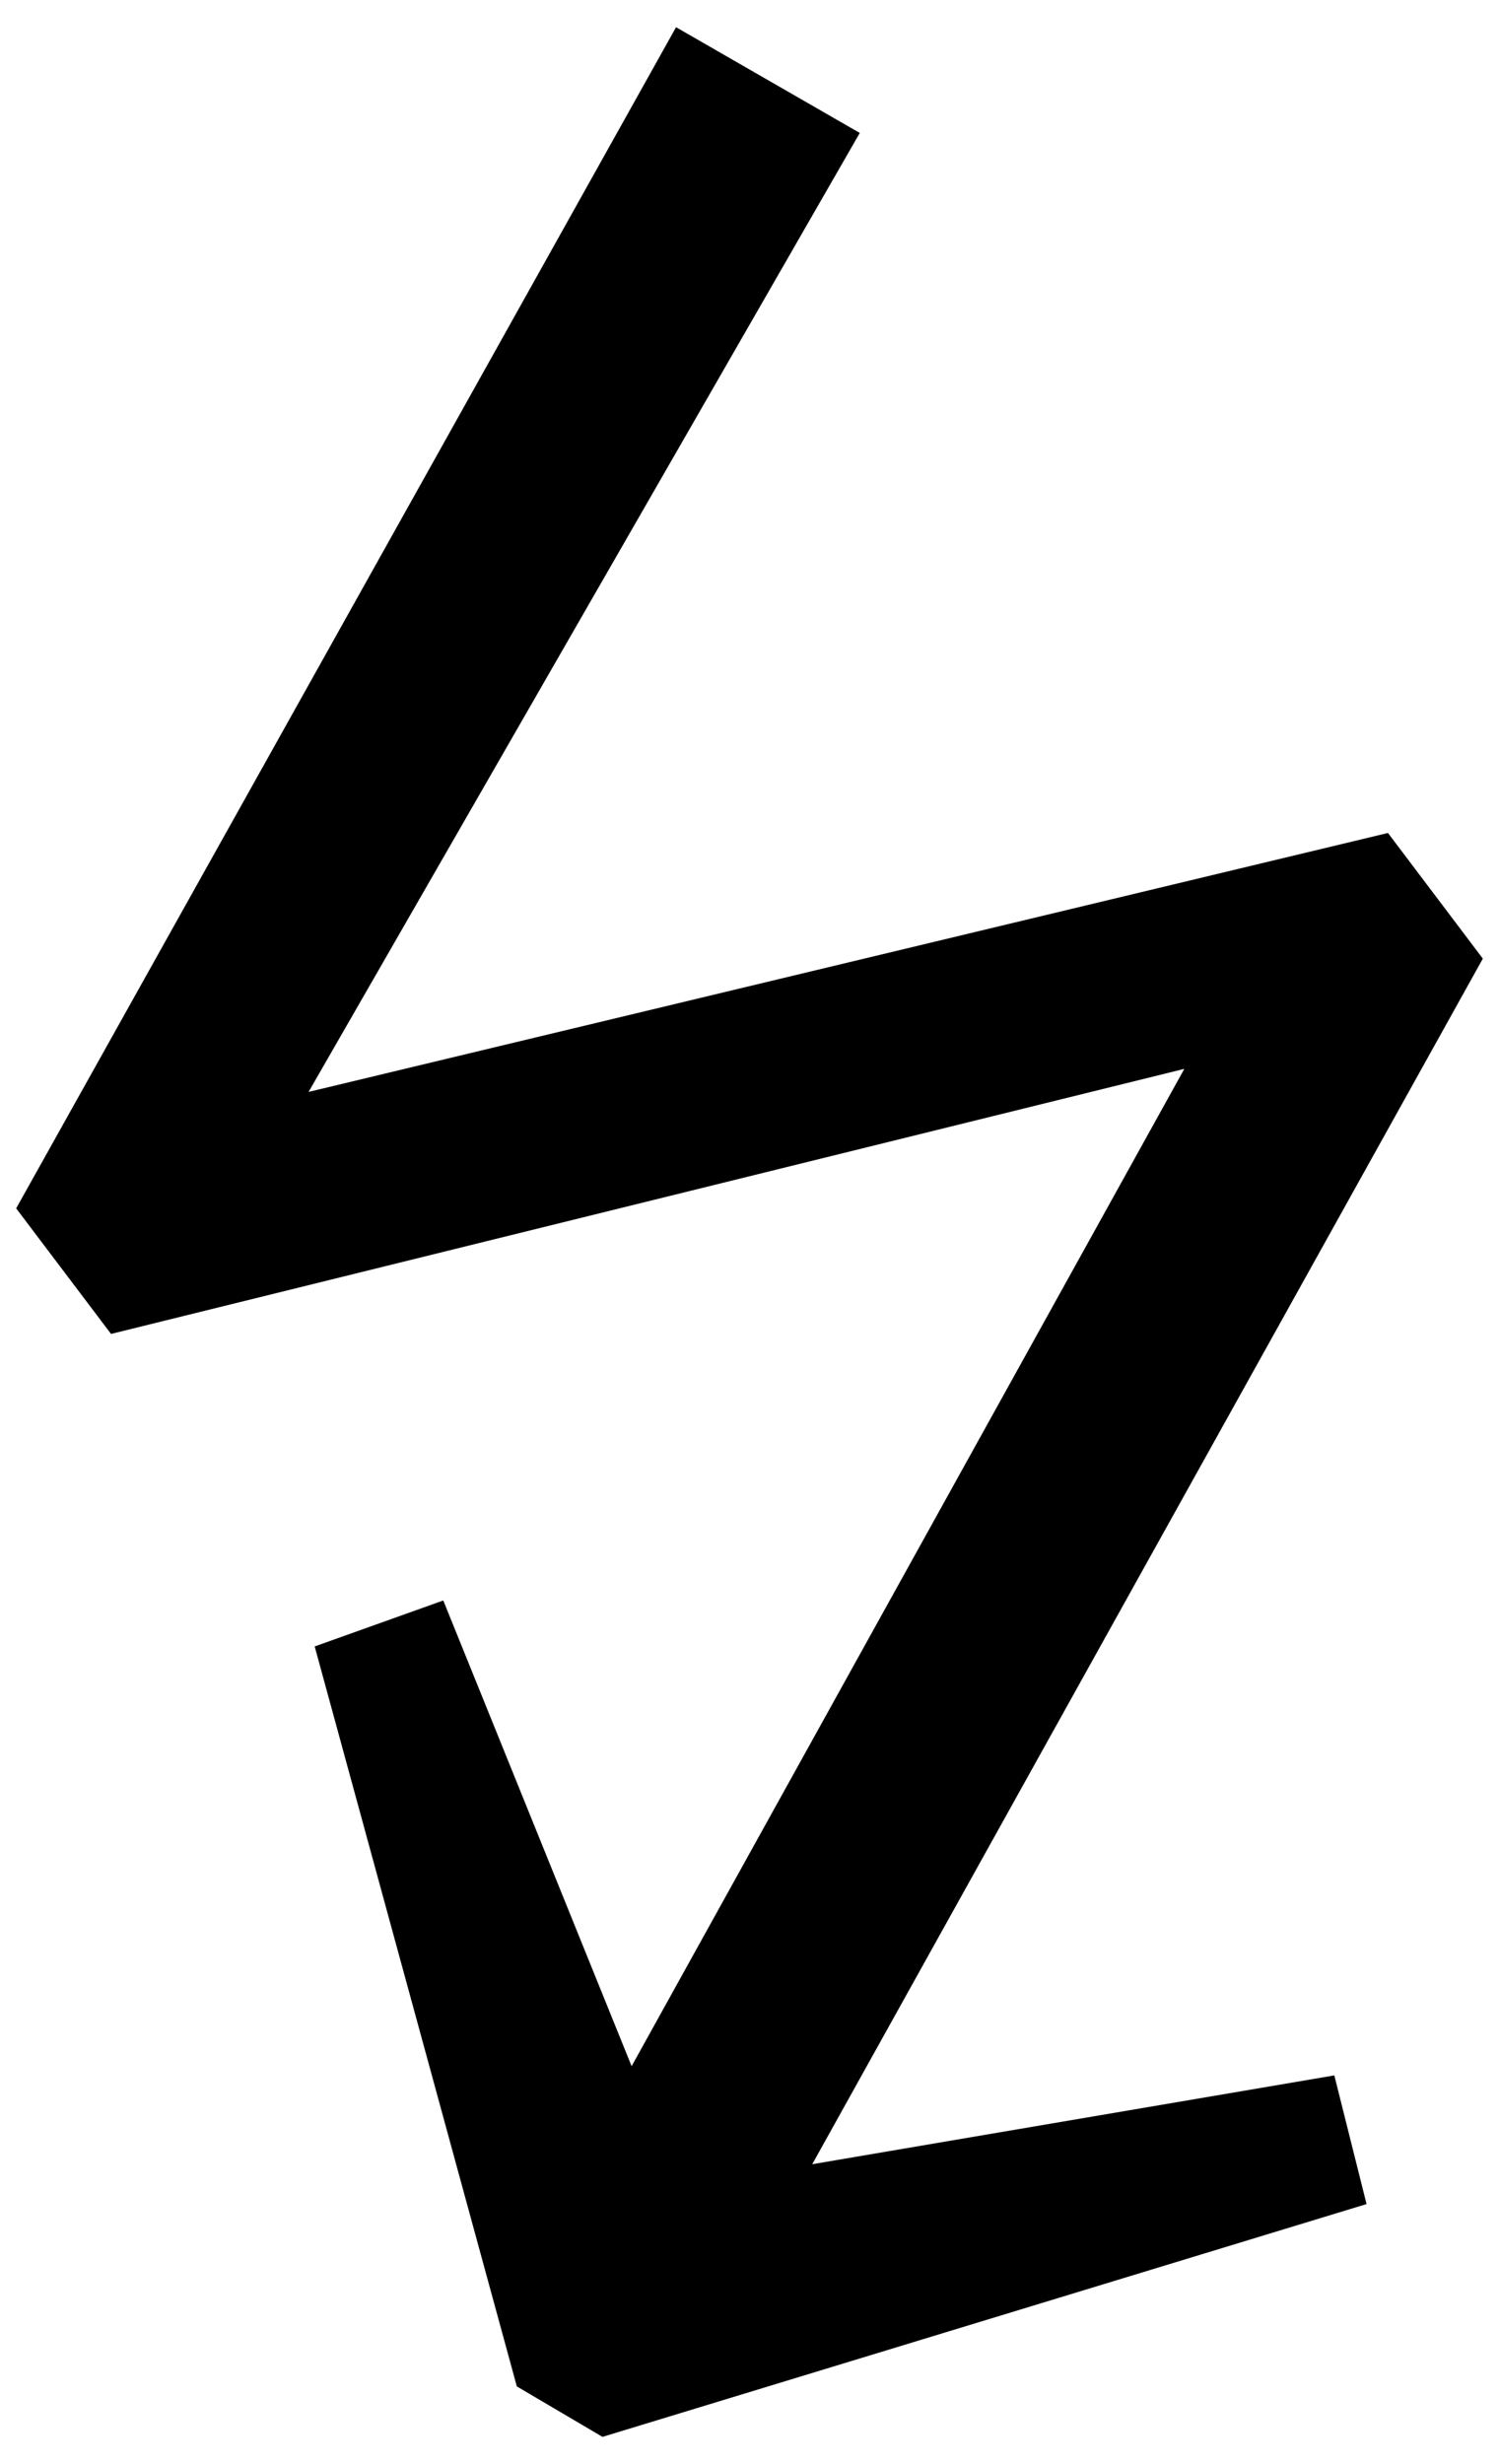 <?xml version="1.0" encoding="UTF-8" standalone="no"?>
<!-- Created with Inkscape (http://www.inkscape.org/) -->
<svg
   xmlns:svg="http://www.w3.org/2000/svg"
   xmlns="http://www.w3.org/2000/svg"
   version="1.0"
   width="14"
   height="23"
   id="svg4132">
  <defs
     id="defs4134" />
  <g
     transform="translate(-319.138,-757.91)"
     id="layer1">
    <path
       d="M 327.168,759.151 L 322.02,768.102 L 332.101,765.685 L 332.987,766.858 L 326.724,778.111 L 331.6,777.282 L 331.901,778.483 L 324.765,780.656 L 323.965,780.185 L 322.077,773.278 L 323.278,772.849 L 325.037,777.196 L 330.199,767.887 L 320.175,770.361 L 319.289,769.189 L 325.452,758.164 L 327.168,759.151 z "
       style="font-size:29.285px;font-style:normal;font-weight:normal;fill:#000000;fill-opacity:1;stroke:none;stroke-width:1px;stroke-linecap:butt;stroke-linejoin:miter;stroke-opacity:1;font-family:Arial"
       id="text3928" />
  </g>
</svg>

